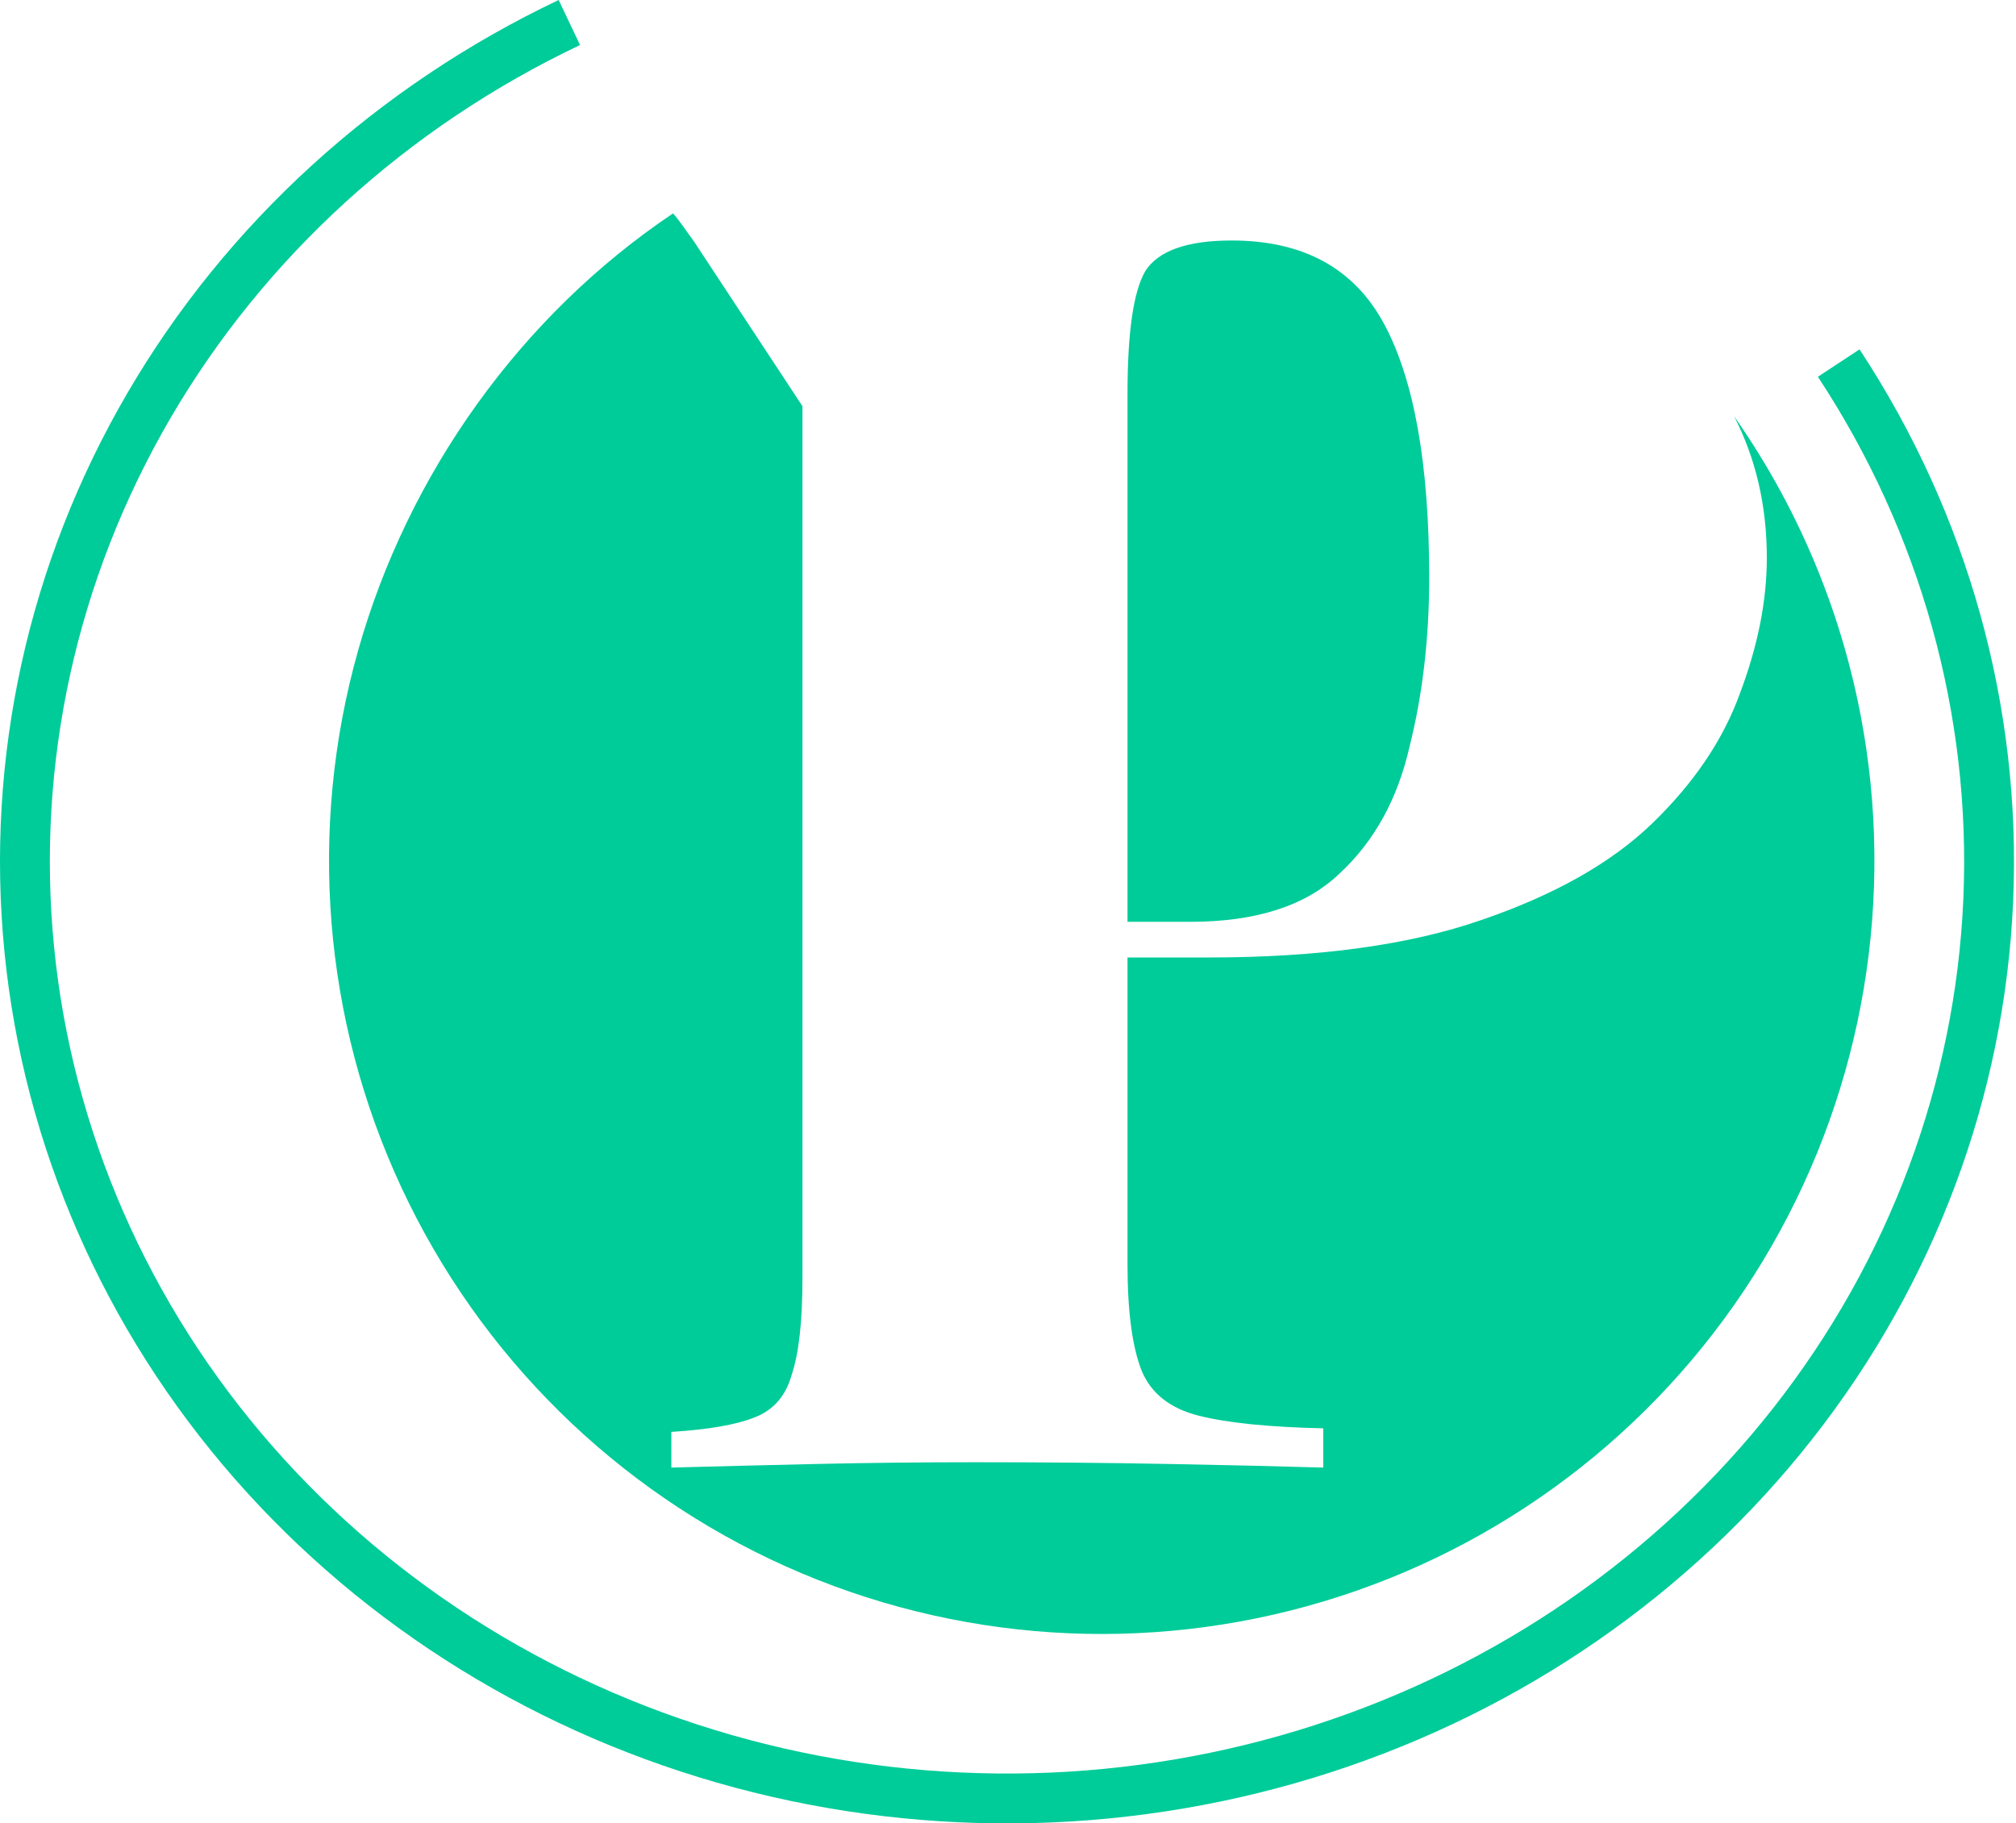 <svg width="566" height="512" viewBox="0 0 566 512" fill="none" xmlns="http://www.w3.org/2000/svg">
<path fill-rule="evenodd" clip-rule="evenodd" d="M35.73 110.426C63.549 62.708 105.806 24.246 156.847 0L162.852 12.642C114.282 35.714 74.18 72.262 47.822 117.475C21.464 162.689 10.086 214.449 15.185 265.944C20.285 317.439 41.623 366.256 76.391 405.971C111.159 445.685 157.728 474.436 209.969 488.439C262.21 502.442 317.676 501.042 369.066 484.422C420.456 467.802 465.363 436.742 497.876 395.328C530.389 353.915 548.985 304.09 551.217 252.409C553.448 200.729 539.211 149.615 510.378 105.796L522.07 98.103C552.495 144.342 567.56 198.351 565.2 253.013C562.839 307.674 543.171 360.299 508.884 403.971C474.605 447.634 427.339 480.286 373.373 497.739C319.41 515.191 261.19 516.659 206.345 501.958C151.497 487.256 102.501 457.044 65.86 415.19C29.211 373.327 6.65 321.784 1.257 267.323C-4.136 212.86 7.906 158.155 35.73 110.426Z" fill="#00CC99"/>
<path d="M486.861 116.901C492.983 128.807 496.044 142.065 496.044 156.675C496.044 168.694 493.523 181.381 488.481 194.736C483.775 207.757 475.54 219.944 463.776 231.295C452.347 242.313 436.381 251.328 415.877 258.339C395.709 265.351 370.164 268.856 339.24 268.856H316.551V354.996C316.551 368.351 317.896 378.367 320.585 385.044C323.274 391.388 328.652 395.561 336.719 397.565C344.786 399.568 356.382 400.736 371.508 401.07V412.088C360.416 411.754 346.13 411.42 328.652 411.086C311.173 410.753 292.854 410.586 273.695 410.586C258.569 410.586 243.611 410.753 228.822 411.086C214.368 411.42 200.923 411.754 188.486 412.088V402.072C198.906 401.404 206.637 400.069 211.679 398.065C217.057 396.062 220.586 392.056 222.267 386.046C224.284 380.036 225.292 371.022 225.292 359.002V114.054L194.899 67.89C193.145 65.526 190.346 61.328 188.947 59.928C146.208 88.615 114.57 132.99 100.559 182.591C86.388 232.753 90.72 286.343 112.761 333.573C134.802 380.802 173.083 418.519 220.61 439.834C268.137 461.148 321.739 464.638 371.624 449.665C421.509 434.692 464.348 402.256 492.315 358.282C520.283 314.308 531.512 261.73 523.953 210.154C518.999 176.353 506.192 144.461 486.861 116.901Z" fill="#00CC99"/>
<path d="M316.551 258.84H334.198C352.685 258.84 366.634 254.333 376.046 245.318C385.794 236.303 392.348 224.451 395.709 209.761C399.407 195.07 401.256 179.211 401.256 162.183C401.256 130.465 397.054 106.76 388.651 91.068C380.248 75.376 365.962 67.53 345.794 67.53C333.358 67.53 325.29 70.368 321.593 76.044C318.232 81.72 316.551 93.239 316.551 110.6V258.84Z" fill="#00CC99"/>
</svg>
